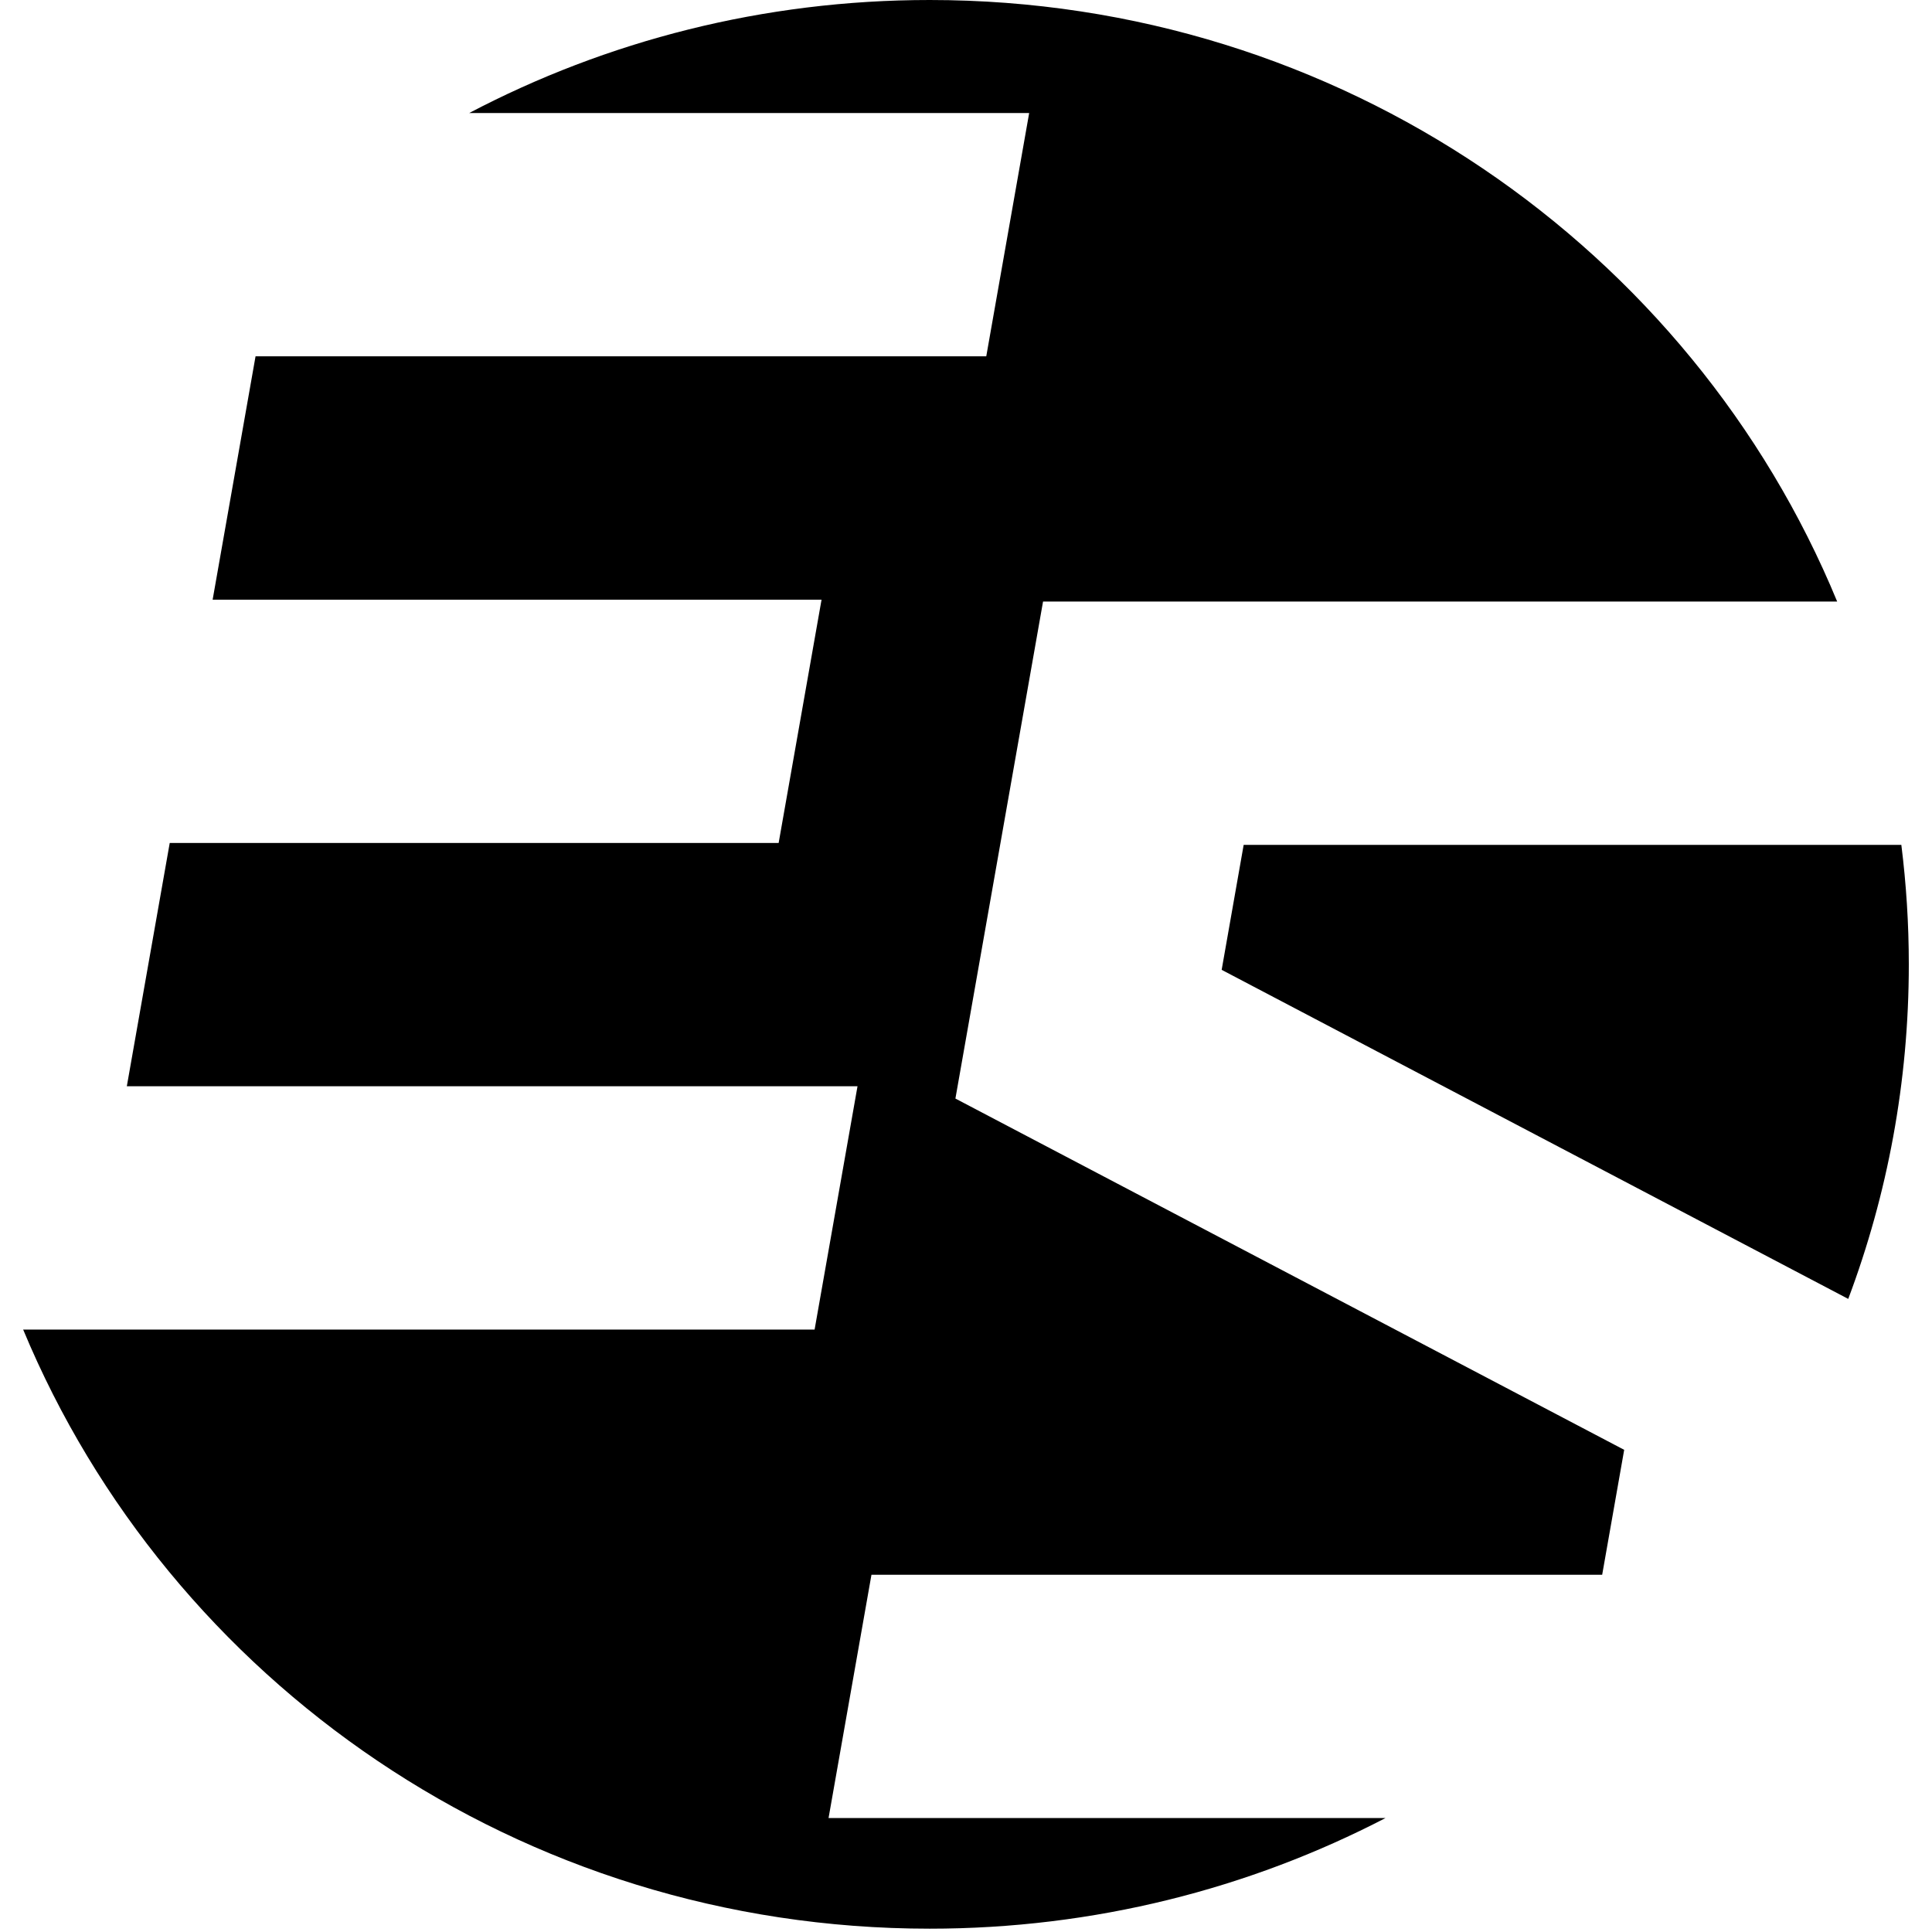 <?xml version="1.0" encoding="UTF-8"?>
<svg id="favicon" xmlns="http://www.w3.org/2000/svg" viewBox="0 0 489 489">
  <defs>
    <style>
      .cls-1 {
        stroke-width: 0px;
      }
    </style>
  </defs>
  <g transform="translate(5.87, 0)">
    <path class="cls-1" d="m477.26,244.08c0,29.77-5.41,58.3-15.33,84.68l-158.59-83.29,5.57-31.63h166.46c1.24,9.91,1.89,20,1.89,30.24Z"/>
    <path class="cls-1" d="m235.95,278.05l169.27,88.91-5.57,31.62h-184.95l-10.86,61.58h140.96c-34.46,17.88-73.71,28-115.37,28-103.66,0-192.44-62.67-229.44-151.64h200.32l10.86-61.58H26.23l10.86-61.58h154.12l10.86-61.58H47.95l10.86-61.59h184.95l10.86-61.58H112.88C147.62,10.36,187.3,0,229.44,0c103.89,0,192.85,62.96,229.69,152.26h-201l-22.18,125.79Z"/>
  </g>
</svg>
